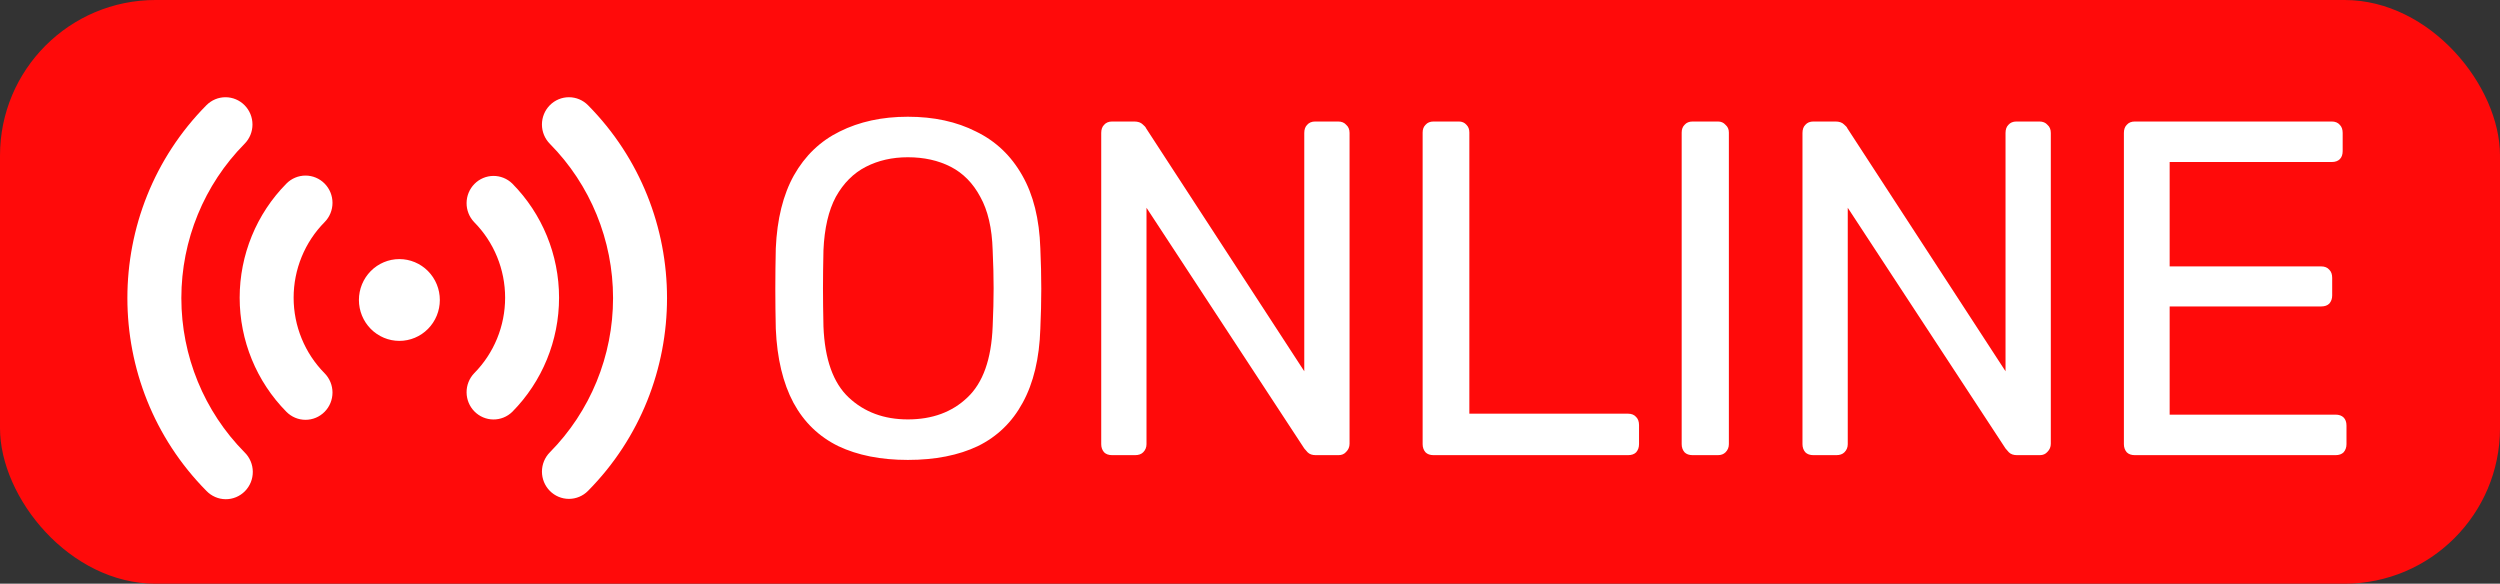 <?xml version="1.0" encoding="UTF-8"?> <svg xmlns="http://www.w3.org/2000/svg" width="454" height="106" viewBox="0 0 454 106" fill="none"><rect x="0" y="0" width="454" height="106" fill="#333333" stroke="none"/><rect width="454" height="106" rx="28.247" fill="#FF0A0A"></rect><path d="M44.413 19.107C44.869 19.567 45.23 20.113 45.477 20.714C45.723 21.315 45.85 21.959 45.85 22.61C45.85 23.261 45.723 23.905 45.477 24.506C45.23 25.107 44.869 25.653 44.413 26.113C37.063 33.544 32.933 43.621 32.933 54.128C32.933 64.636 37.063 74.713 44.413 82.144C44.881 82.601 45.255 83.147 45.511 83.751C45.768 84.355 45.903 85.005 45.909 85.662C45.914 86.32 45.791 86.972 45.544 87.58C45.298 88.189 44.934 88.741 44.474 89.206C44.014 89.671 43.467 90.039 42.865 90.288C42.263 90.537 41.618 90.662 40.968 90.656C40.317 90.65 39.675 90.514 39.077 90.254C38.479 89.995 37.939 89.618 37.487 89.145C18.348 69.806 18.348 38.446 37.487 19.107C38.406 18.179 39.651 17.658 40.95 17.658C42.249 17.658 43.495 18.179 44.413 19.107ZM106.782 19.107C125.916 38.451 125.916 69.806 106.782 89.145C105.864 90.074 104.618 90.596 103.318 90.596C102.019 90.597 100.773 90.076 99.853 89.147C98.934 88.219 98.418 86.96 98.417 85.646C98.417 84.333 98.932 83.073 99.851 82.144C107.202 74.713 111.331 64.636 111.331 54.128C111.331 43.621 107.202 33.544 99.851 26.113C98.932 25.184 98.415 23.924 98.415 22.61C98.415 21.296 98.932 20.036 99.851 19.107C100.77 18.178 102.017 17.656 103.317 17.656C104.617 17.656 105.863 18.178 106.782 19.107ZM58.948 33.337C59.866 34.265 60.382 35.524 60.382 36.837C60.382 38.15 59.866 39.409 58.948 40.337C57.164 42.139 55.75 44.279 54.785 46.634C53.819 48.989 53.323 51.513 53.323 54.062C53.323 56.611 53.819 59.134 54.785 61.489C55.75 63.844 57.164 65.984 58.948 67.786C59.403 68.246 59.763 68.792 60.009 69.393C60.255 69.994 60.382 70.638 60.382 71.288C60.381 71.938 60.254 72.582 60.008 73.183C59.761 73.784 59.4 74.329 58.945 74.789C58.49 75.249 57.95 75.613 57.355 75.862C56.761 76.111 56.124 76.239 55.48 76.238C54.837 76.238 54.2 76.11 53.605 75.861C53.011 75.612 52.471 75.247 52.016 74.787C46.578 69.29 43.523 61.835 43.523 54.062C43.523 46.288 46.578 38.833 52.016 33.337C52.471 32.876 53.011 32.511 53.606 32.262C54.201 32.013 54.838 31.884 55.482 31.884C56.126 31.884 56.763 32.013 57.358 32.262C57.952 32.511 58.493 32.876 58.948 33.337ZM93.032 33.337C98.47 38.833 101.525 46.288 101.525 54.062C101.525 61.835 98.47 69.29 93.032 74.787C92.108 75.689 90.871 76.188 89.586 76.176C88.302 76.165 87.073 75.644 86.165 74.726C85.257 73.808 84.742 72.567 84.731 71.269C84.719 69.97 85.213 68.72 86.105 67.786C87.889 65.984 89.303 63.844 90.269 61.489C91.234 59.134 91.73 56.611 91.73 54.062C91.73 51.513 91.234 48.989 90.269 46.634C89.303 44.279 87.889 42.139 86.105 40.337C85.213 39.404 84.719 38.153 84.731 36.855C84.742 35.557 85.257 34.315 86.165 33.397C87.073 32.479 88.302 31.958 89.586 31.947C90.871 31.936 92.108 32.435 93.032 33.337ZM72.526 47.051C73.492 47.051 74.447 47.243 75.338 47.616C76.23 47.989 77.04 48.536 77.722 49.226C78.405 49.916 78.946 50.734 79.315 51.636C79.684 52.536 79.874 53.502 79.874 54.477C79.874 55.453 79.684 56.419 79.315 57.319C78.946 58.221 78.405 59.039 77.722 59.729C77.04 60.419 76.23 60.965 75.338 61.339C74.447 61.712 73.492 61.904 72.526 61.904C70.578 61.904 68.709 61.122 67.331 59.729C65.953 58.336 65.179 56.447 65.179 54.477C65.179 52.508 65.953 50.619 67.331 49.226C68.709 47.833 70.578 47.051 72.526 47.051Z" fill="white"></path><path d="M164.861 83.522C159.956 83.522 155.743 82.685 152.223 81.012C148.703 79.281 145.991 76.655 144.087 73.135C142.183 69.557 141.115 65.085 140.884 59.718C140.827 57.179 140.798 54.756 140.798 52.448C140.798 50.082 140.827 47.629 140.884 45.09C141.115 39.781 142.212 35.367 144.174 31.847C146.193 28.269 148.963 25.615 152.483 23.884C156.061 22.095 160.187 21.2 164.861 21.2C169.593 21.2 173.719 22.095 177.239 23.884C180.816 25.615 183.615 28.269 185.635 31.847C187.654 35.367 188.751 39.781 188.924 45.09C189.039 47.629 189.097 50.082 189.097 52.448C189.097 54.756 189.039 57.179 188.924 59.718C188.751 65.085 187.683 69.557 185.721 73.135C183.817 76.655 181.105 79.281 177.585 81.012C174.065 82.685 169.824 83.522 164.861 83.522ZM164.861 76.164C169.304 76.164 172.911 74.837 175.681 72.183C178.508 69.528 180.037 65.229 180.268 59.286C180.384 56.689 180.441 54.381 180.441 52.361C180.441 50.284 180.384 47.975 180.268 45.437C180.153 41.455 179.403 38.223 178.018 35.742C176.69 33.261 174.902 31.443 172.651 30.289C170.401 29.135 167.804 28.558 164.861 28.558C162.033 28.558 159.494 29.135 157.244 30.289C154.993 31.443 153.176 33.261 151.791 35.742C150.463 38.223 149.713 41.455 149.54 45.437C149.482 47.975 149.454 50.284 149.454 52.361C149.454 54.381 149.482 56.689 149.54 59.286C149.771 65.229 151.3 69.528 154.128 72.183C156.955 74.837 160.533 76.164 164.861 76.164ZM201.973 82.656C201.338 82.656 200.848 82.483 200.502 82.137C200.155 81.733 199.982 81.243 199.982 80.665V24.143C199.982 23.509 200.155 23.018 200.502 22.672C200.848 22.268 201.338 22.066 201.973 22.066H205.955C206.647 22.066 207.167 22.239 207.513 22.585C207.859 22.874 208.061 23.105 208.119 23.278L236.856 67.422V24.143C236.856 23.509 237.029 23.018 237.375 22.672C237.721 22.268 238.212 22.066 238.847 22.066H243.001C243.636 22.066 244.127 22.268 244.473 22.672C244.877 23.018 245.079 23.509 245.079 24.143V80.579C245.079 81.156 244.877 81.646 244.473 82.05C244.127 82.454 243.665 82.656 243.088 82.656H238.933C238.299 82.656 237.808 82.483 237.462 82.137C237.173 81.791 236.971 81.56 236.856 81.444L208.205 37.733V80.665C208.205 81.243 208.003 81.733 207.599 82.137C207.253 82.483 206.763 82.656 206.128 82.656H201.973ZM260.342 82.656C259.707 82.656 259.217 82.483 258.871 82.137C258.524 81.733 258.351 81.243 258.351 80.665V24.057C258.351 23.48 258.524 23.018 258.871 22.672C259.217 22.268 259.707 22.066 260.342 22.066H264.93C265.507 22.066 265.968 22.268 266.315 22.672C266.661 23.018 266.834 23.48 266.834 24.057V75.126H295.658C296.292 75.126 296.783 75.328 297.129 75.732C297.475 76.078 297.648 76.568 297.648 77.203V80.665C297.648 81.243 297.475 81.733 297.129 82.137C296.783 82.483 296.292 82.656 295.658 82.656H260.342ZM307.384 82.656C306.749 82.656 306.259 82.483 305.913 82.137C305.566 81.733 305.393 81.243 305.393 80.665V24.057C305.393 23.48 305.566 23.018 305.913 22.672C306.259 22.268 306.749 22.066 307.384 22.066H311.972C312.549 22.066 313.01 22.268 313.357 22.672C313.761 23.018 313.963 23.48 313.963 24.057V80.665C313.963 81.243 313.761 81.733 313.357 82.137C313.01 82.483 312.549 82.656 311.972 82.656H307.384ZM329.321 82.656C328.686 82.656 328.196 82.483 327.85 82.137C327.503 81.733 327.33 81.243 327.33 80.665V24.143C327.33 23.509 327.503 23.018 327.85 22.672C328.196 22.268 328.686 22.066 329.321 22.066H333.303C333.995 22.066 334.515 22.239 334.861 22.585C335.207 22.874 335.409 23.105 335.467 23.278L364.204 67.422V24.143C364.204 23.509 364.377 23.018 364.723 22.672C365.069 22.268 365.56 22.066 366.195 22.066H370.349C370.984 22.066 371.475 22.268 371.821 22.672C372.225 23.018 372.427 23.509 372.427 24.143V80.579C372.427 81.156 372.225 81.646 371.821 82.05C371.475 82.454 371.013 82.656 370.436 82.656H366.281C365.647 82.656 365.156 82.483 364.81 82.137C364.521 81.791 364.319 81.56 364.204 81.444L335.553 37.733V80.665C335.553 81.243 335.351 81.733 334.947 82.137C334.601 82.483 334.111 82.656 333.476 82.656H329.321ZM387.69 82.656C387.055 82.656 386.565 82.483 386.219 82.137C385.872 81.733 385.699 81.243 385.699 80.665V24.143C385.699 23.509 385.872 23.018 386.219 22.672C386.565 22.268 387.055 22.066 387.69 22.066H423.438C424.073 22.066 424.564 22.268 424.91 22.672C425.256 23.018 425.429 23.509 425.429 24.143V27.433C425.429 28.067 425.256 28.558 424.91 28.904C424.564 29.25 424.073 29.423 423.438 29.423H394.009V48.379H421.534C422.169 48.379 422.659 48.581 423.006 48.985C423.352 49.331 423.525 49.822 423.525 50.457V53.659C423.525 54.236 423.352 54.727 423.006 55.131C422.659 55.477 422.169 55.65 421.534 55.65H394.009V75.299H424.131C424.766 75.299 425.256 75.472 425.602 75.818C425.949 76.164 426.122 76.655 426.122 77.29V80.665C426.122 81.243 425.949 81.733 425.602 82.137C425.256 82.483 424.766 82.656 424.131 82.656H387.69Z" fill="white"></path></svg> 
